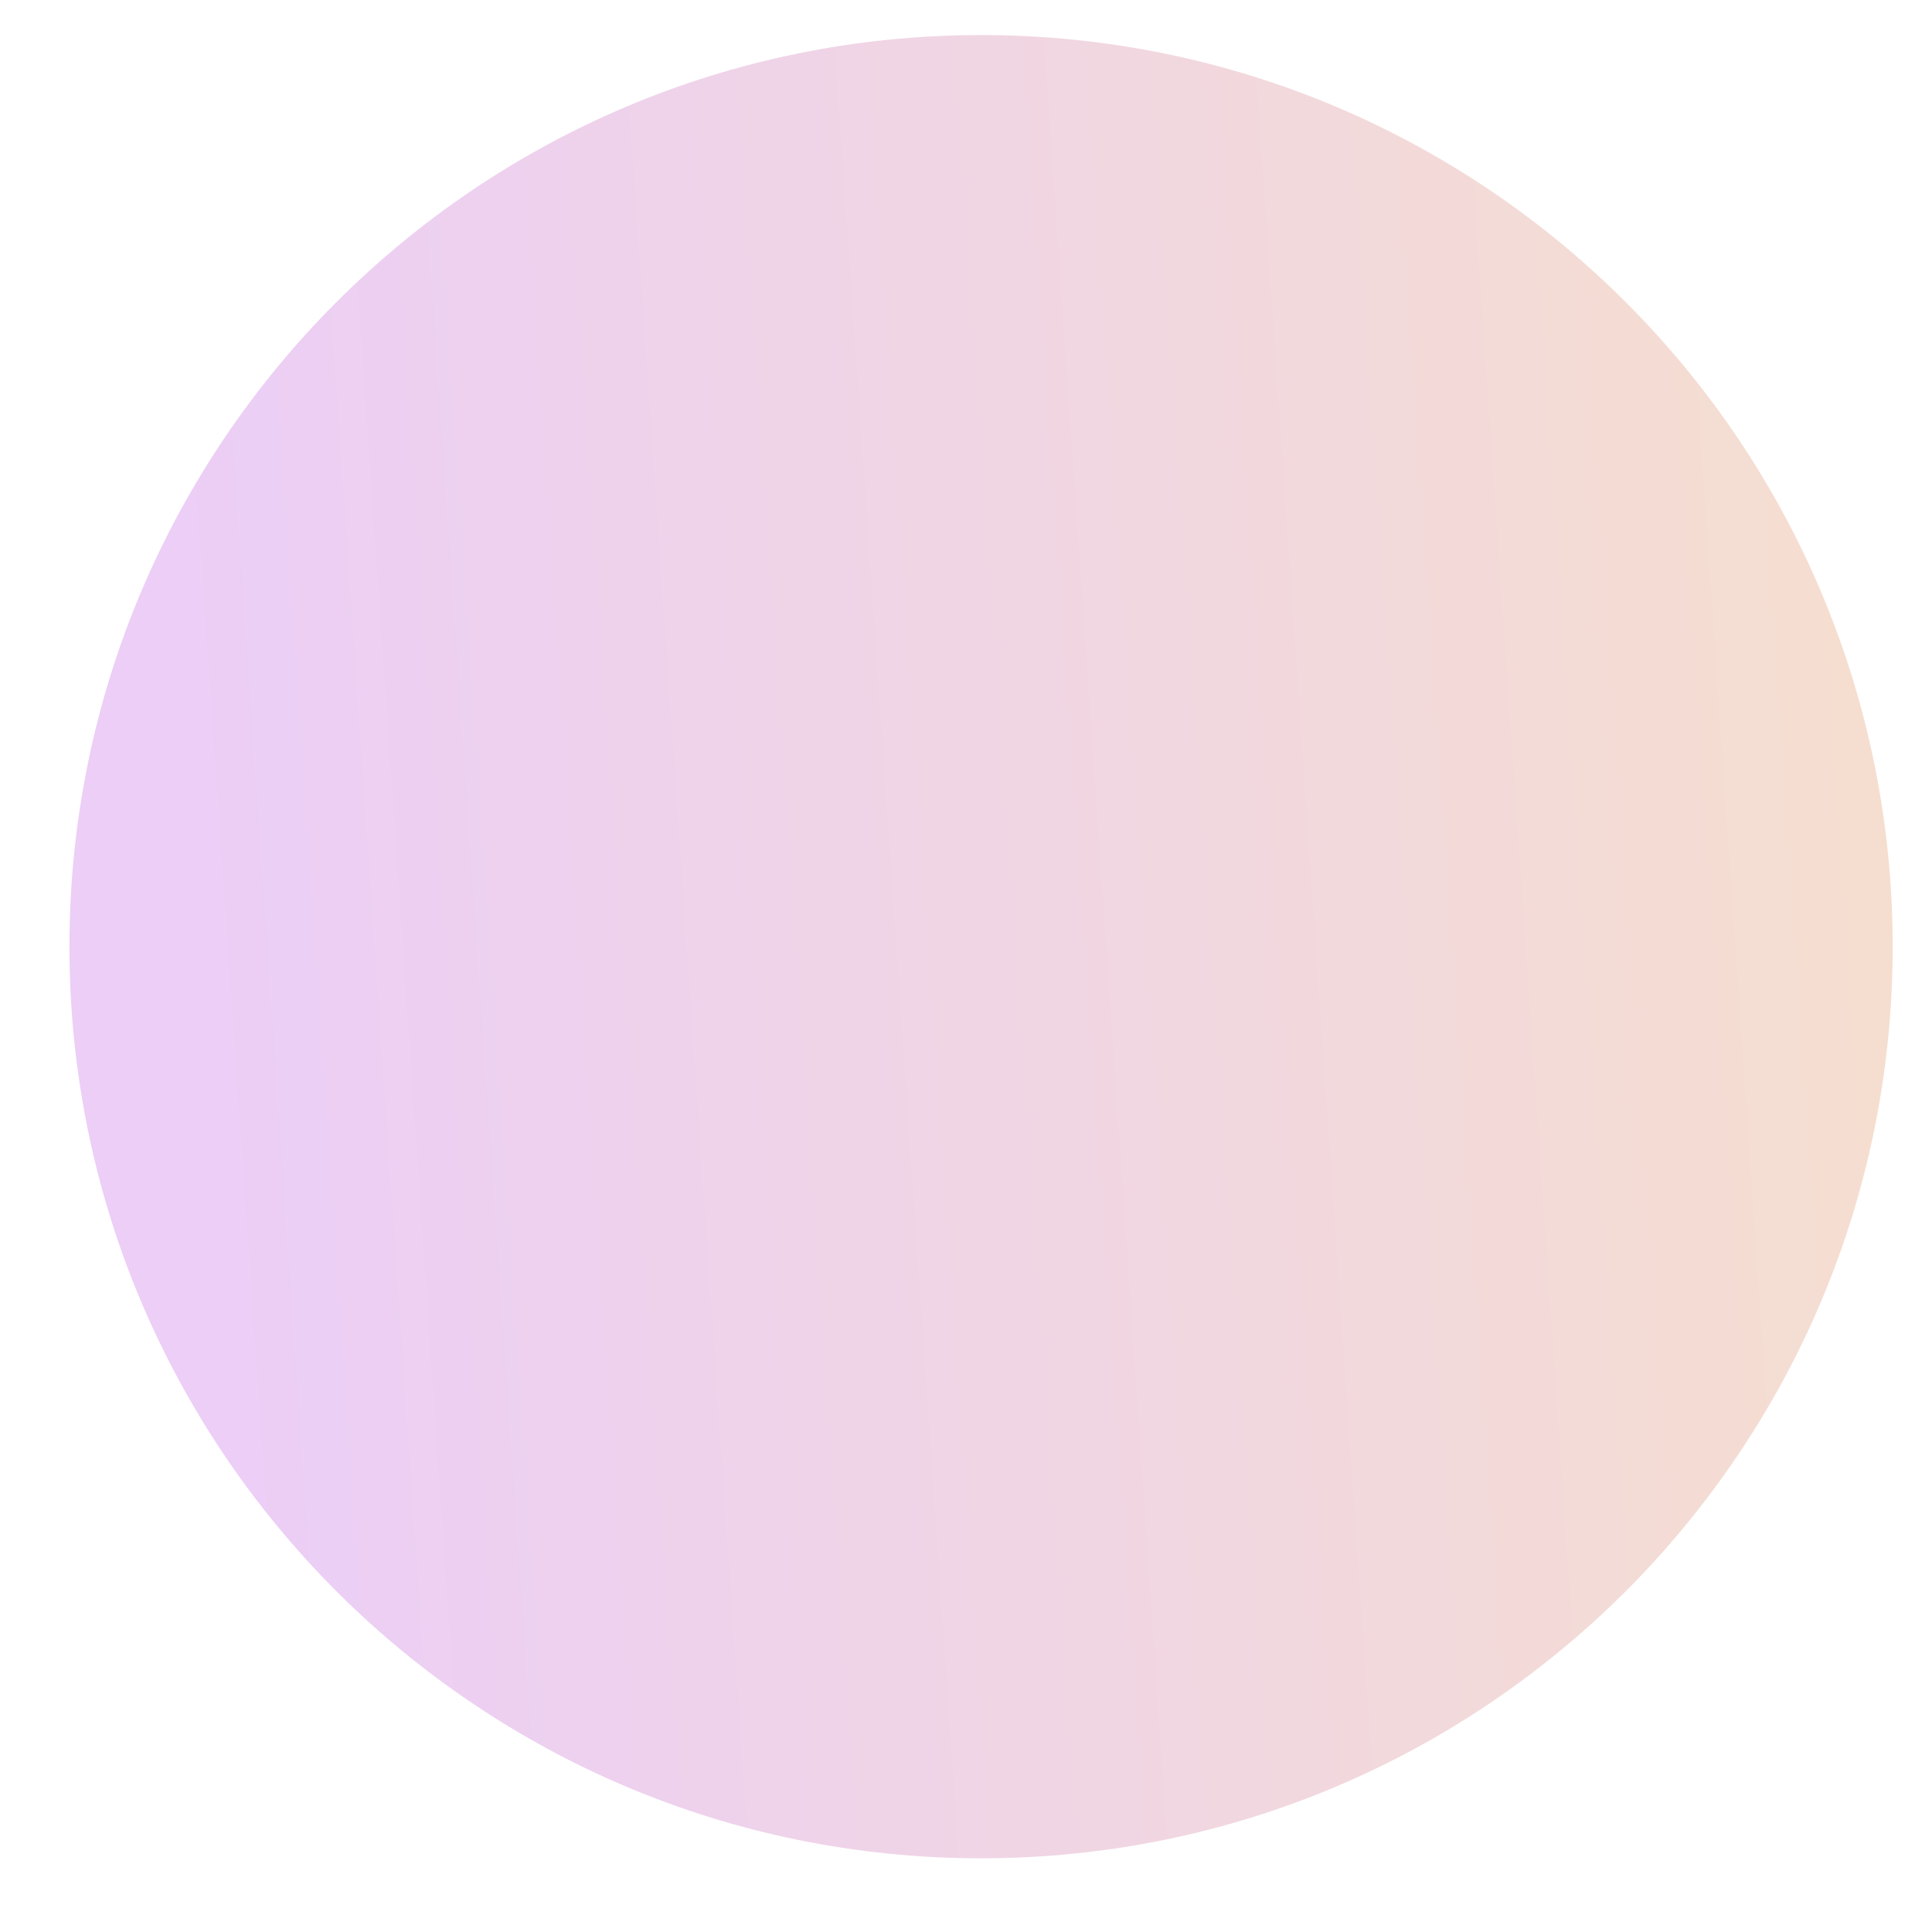 <svg width="20" height="20" viewBox="0 0 20 20" fill="none" xmlns="http://www.w3.org/2000/svg">
<path opacity="0.2" d="M10.156 19.237C4.944 19.237 0.719 15.012 0.719 9.8C0.719 4.588 4.944 0.363 10.156 0.363C15.368 0.363 19.593 4.588 19.593 9.8C19.593 15.012 15.368 19.237 10.156 19.237Z" fill="url(#paint0_linear)"/>
<defs>
<linearGradient id="paint0_linear" x1="19.593" y1="0.363" x2="1.665" y2="1.59" gradientUnits="userSpaceOnUse">
<stop stop-color="#CF5D0A"/>
<stop offset="1" stop-color="#9E0AD1"/>
</linearGradient>
</defs>
</svg>
